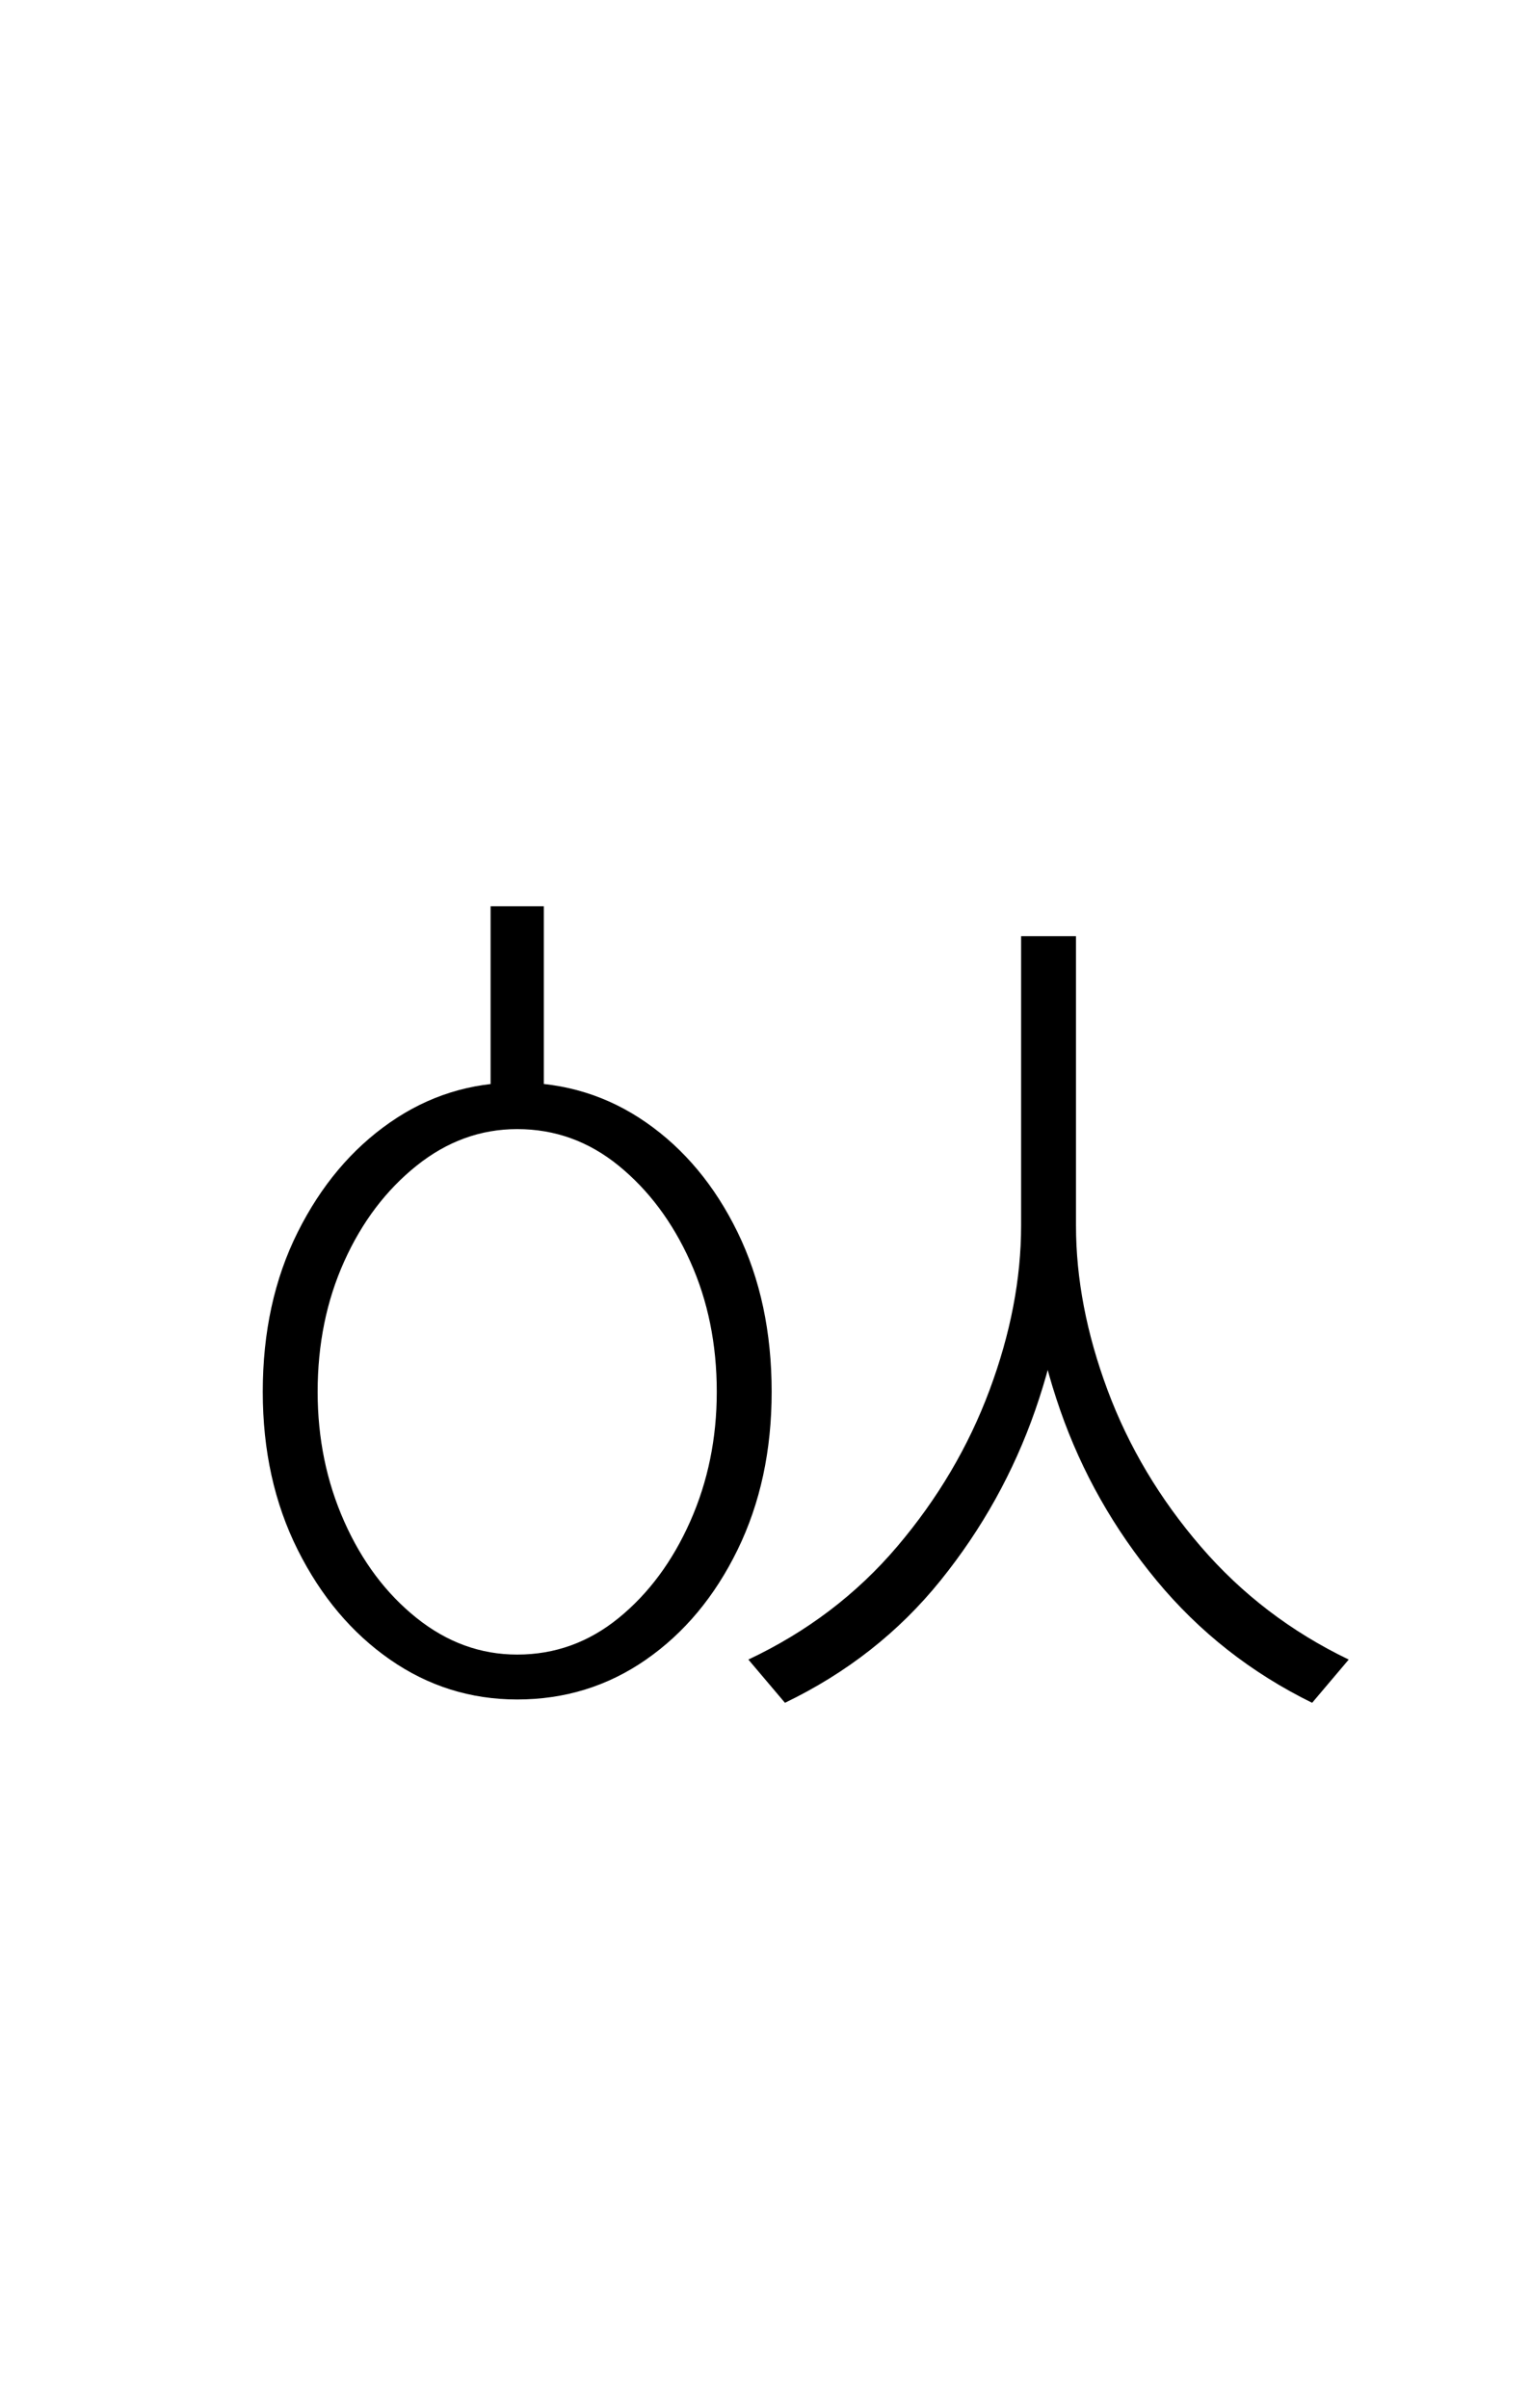 <?xml version="1.0" encoding="UTF-8" standalone="no"?>
<!DOCTYPE svg PUBLIC "-//W3C//DTD SVG 1.1//EN" "http://www.w3.org/Graphics/SVG/1.1/DTD/svg11.dtd">
 <svg xmlns="http://www.w3.org/2000/svg" xmlns:xlink="http://www.w3.org/1999/xlink" width="184" height="289.6"><path fill="black" d="M62.20 130.20L62.20 130.20Q70.80 130.20 77.70 135Q84.60 139.80 88.70 148.20Q92.80 156.60 92.80 167.40L92.80 167.40Q92.80 178 88.70 186.40Q84.60 194.80 77.70 199.60Q70.80 204.40 62.20 204.40L62.20 204.40Q53.80 204.40 46.90 199.60Q40 194.80 35.80 186.40Q31.60 178 31.60 167.40L31.60 167.40Q31.60 156.60 35.80 148.20Q40 139.80 46.90 135Q53.80 130.20 62.20 130.20ZM62.20 135.80L62.20 135.80Q55.60 135.80 50.10 140.20Q44.60 144.60 41.40 151.70Q38.20 158.80 38.20 167.40L38.20 167.40Q38.20 175.80 41.40 183Q44.60 190.20 50.10 194.60Q55.60 199 62.20 199L62.20 199Q69 199 74.40 194.60Q79.80 190.20 83 183Q86.20 175.80 86.20 167.40L86.20 167.40Q86.20 158.80 83 151.70Q79.80 144.60 74.40 140.20Q69 135.80 62.20 135.80ZM59 134.20L59 109L65.40 109L65.40 134.20L59 134.20ZM122.80 147.40L122.80 112.60L128.40 112.60L128.40 147.40Q128.40 158.40 124.50 169.60Q120.60 180.80 113.10 190.10Q105.60 199.40 94.40 204.80L94.40 204.80L90 199.60Q100.60 194.60 107.90 186Q115.20 177.40 119 167.20Q122.80 157 122.80 147.40L122.80 147.40ZM123.60 147.40L123.60 112.60L129.40 112.60L129.40 147.40Q129.40 157 133.20 167.20Q137 177.40 144.40 186Q151.80 194.60 162.20 199.60L162.20 199.60L157.80 204.80Q146.80 199.40 139.10 190.10Q131.40 180.80 127.50 169.60Q123.60 158.40 123.60 147.40L123.60 147.40Z"/></svg>